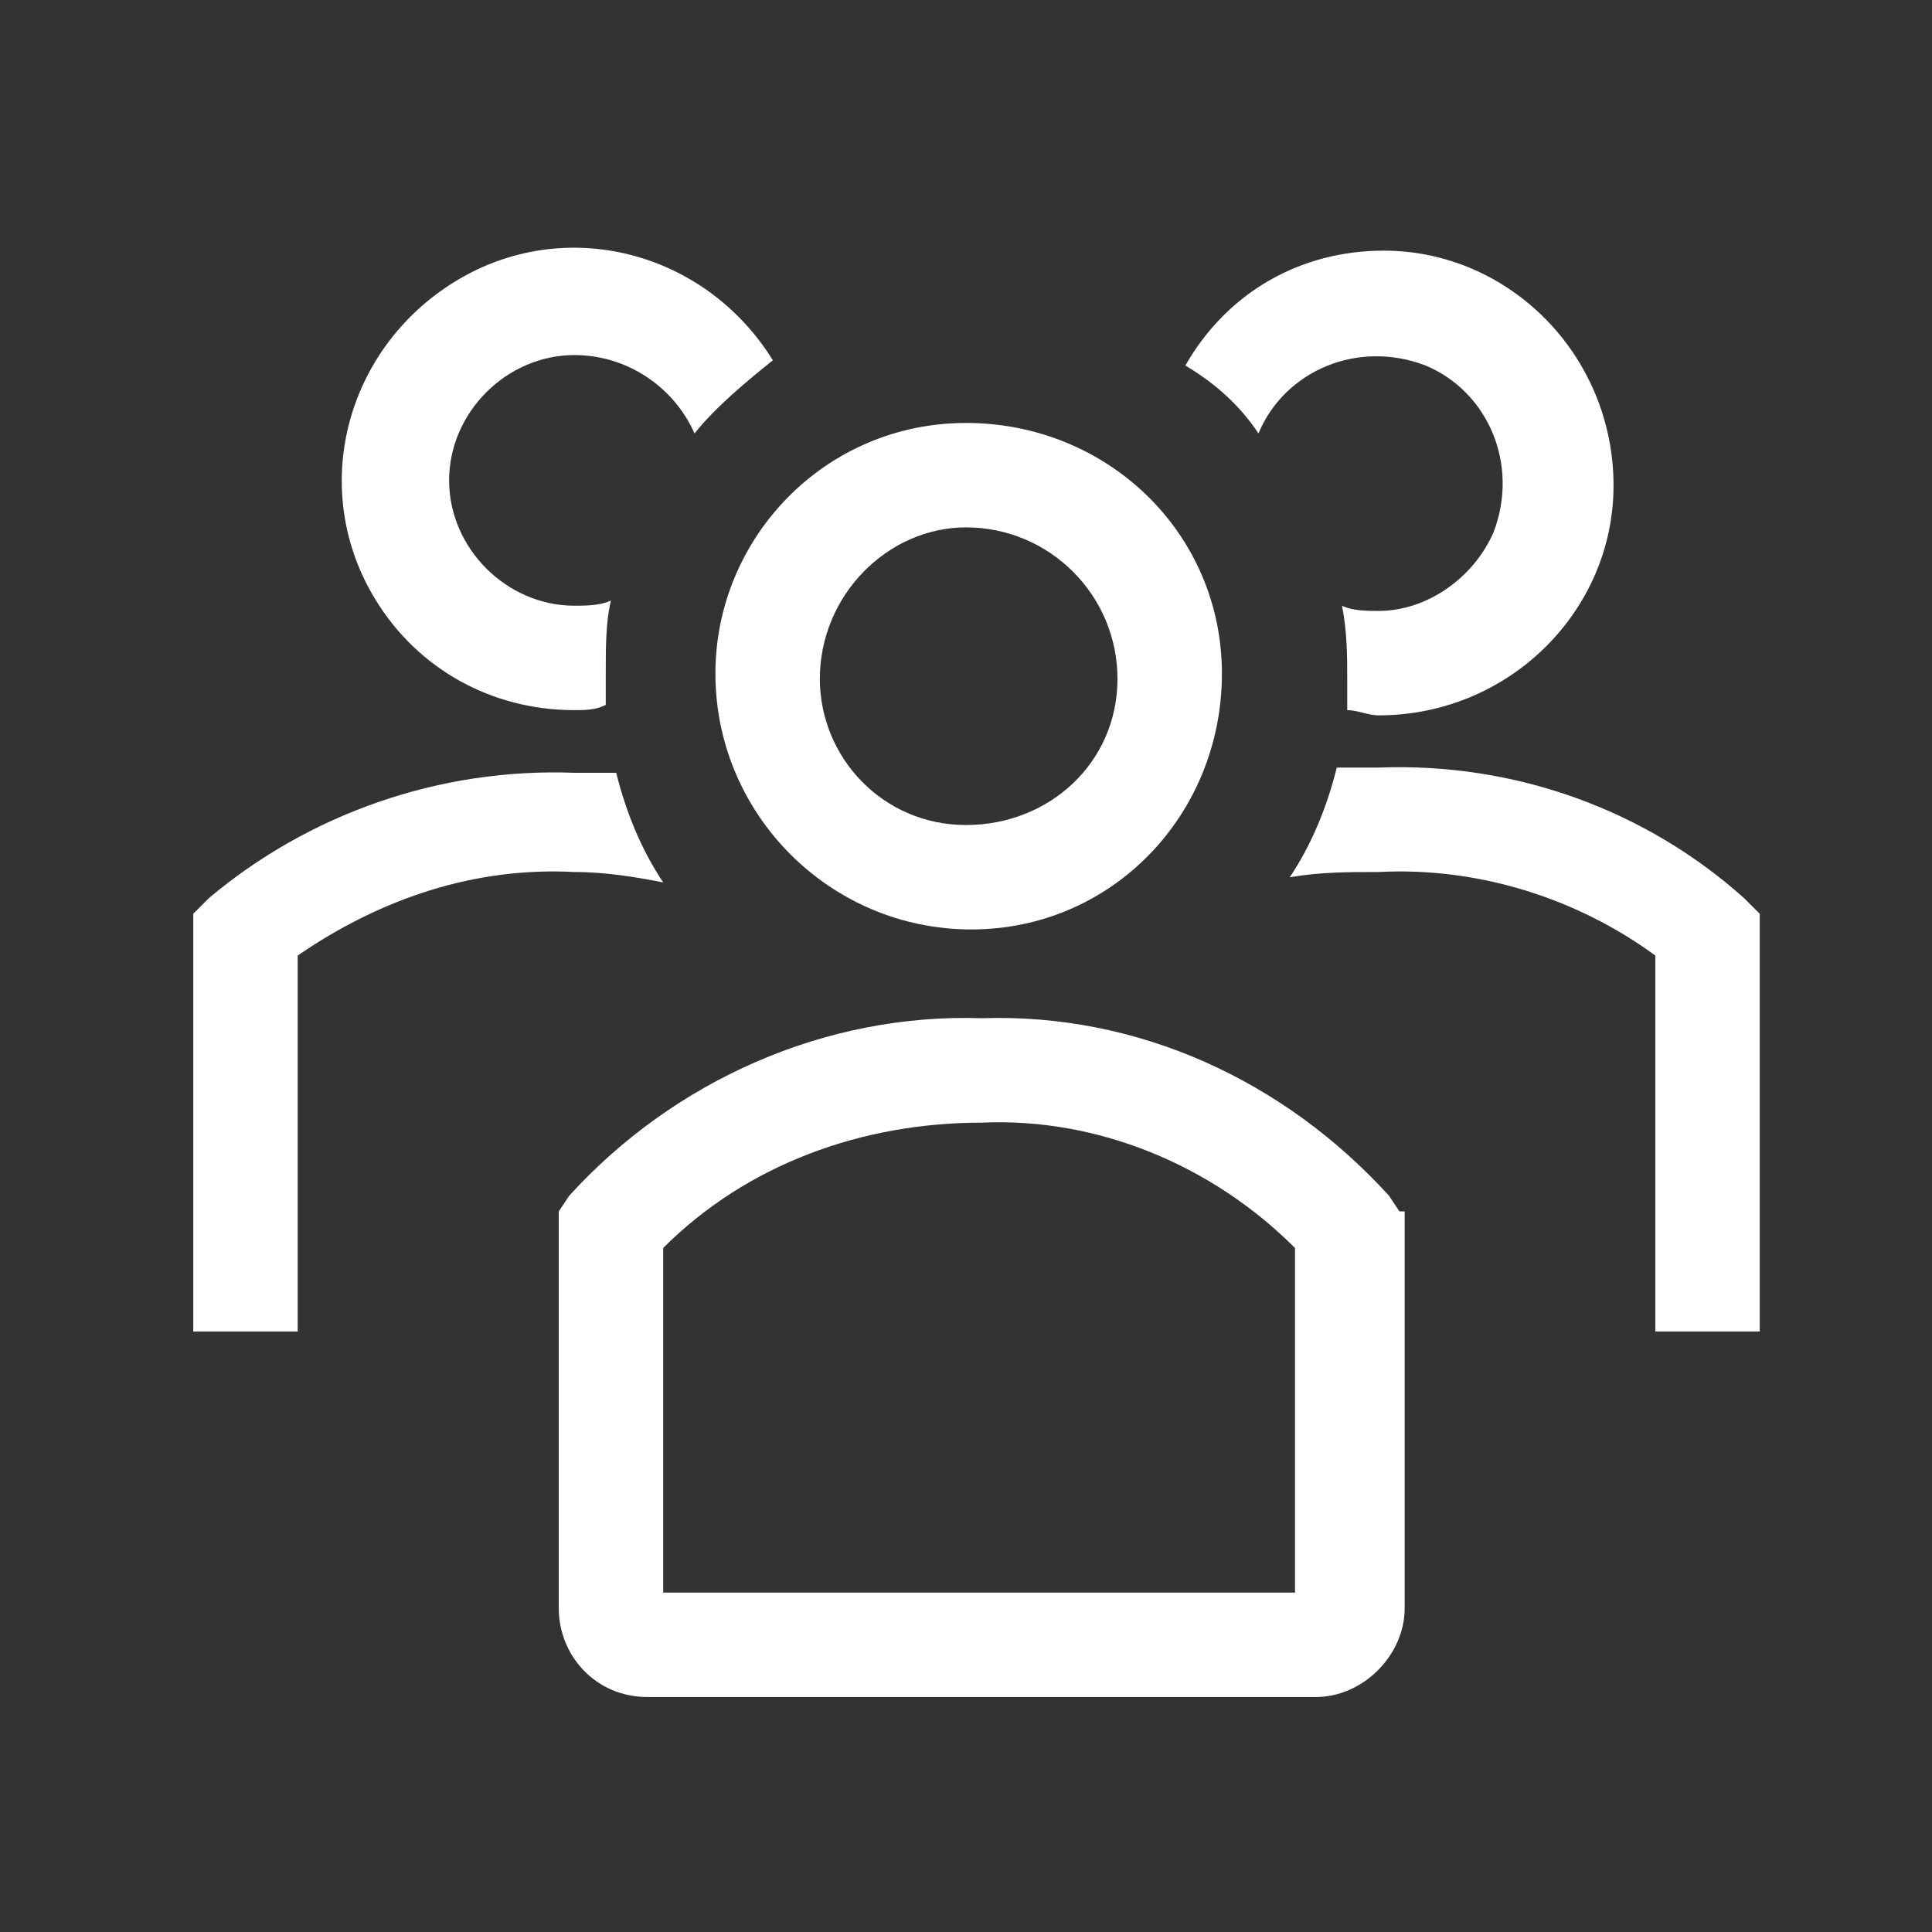 <svg width="37" height="37" viewBox="0 0 37 37" fill="none" xmlns="http://www.w3.org/2000/svg">
<rect x="0" y="0" width="37" height="37" fill="#333333" stroke="none"/>
<path d="M18.601 17.8C21.301 17.8 23.401 15.6 23.401 12.9C23.401 10.2 21.201 8.1 18.501 8.1C15.801 8.1 13.701 10.3 13.701 12.9C13.701 15.6 15.901 17.8 18.601 17.8ZM18.501 10.1C18.601 10.1 18.601 10.1 18.501 10.1C20.101 10.1 21.401 11.4 21.401 13C21.401 14.6 20.101 15.8 18.501 15.8C16.901 15.8 15.701 14.5 15.701 13C15.701 11.4 17.001 10.1 18.501 10.1Z" fill="white"/>
<path d="M33.401 17.2C31.501 15.5 29.001 14.6 26.401 14.7H25.601C25.401 15.5 25.101 16.2 24.701 16.8C25.301 16.7 25.801 16.7 26.401 16.7C28.301 16.6 30.201 17.2 31.701 18.3V25.5H33.701V17.5L33.401 17.2Z" fill="white"/>
<path d="M24.101 8.3C24.601 7.1 26.001 6.5 27.301 7C28.501 7.5 29.101 8.9 28.601 10.2C28.201 11.1 27.301 11.7 26.401 11.7C26.201 11.7 25.901 11.7 25.701 11.6C25.801 12.1 25.801 12.6 25.801 13V13.6C26.001 13.6 26.201 13.7 26.401 13.7C28.901 13.7 30.901 11.7 30.901 9.3C30.901 6.8 28.901 4.8 26.501 4.8C24.901 4.8 23.501 5.6 22.701 7C23.201 7.3 23.701 7.7 24.101 8.3Z" fill="white"/>
<path d="M12.701 16.9C12.301 16.3 12.001 15.6 11.801 14.8H11.001C8.401 14.7 5.901 15.6 4.001 17.2L3.701 17.5V25.5H5.701V18.3C7.301 17.2 9.101 16.6 11.001 16.7C11.601 16.7 12.201 16.8 12.701 16.9Z" fill="white"/>
<path d="M11.001 13.6C11.201 13.6 11.401 13.6 11.601 13.5V12.9C11.601 12.4 11.601 11.9 11.701 11.5C11.501 11.6 11.201 11.6 11.001 11.6C9.701 11.6 8.601 10.5 8.601 9.2C8.601 7.9 9.701 6.8 11.001 6.8C12.001 6.8 12.901 7.4 13.301 8.3C13.701 7.8 14.301 7.3 14.801 6.9C13.501 4.8 10.801 4.1 8.701 5.4C6.601 6.7 5.901 9.4 7.201 11.5C8.001 12.8 9.401 13.6 11.001 13.6Z" fill="white"/>
<path d="M26.801 23.2L26.601 22.9C24.601 20.7 21.801 19.4 18.801 19.5C15.801 19.4 12.901 20.7 10.901 22.9L10.701 23.2V30.8C10.701 31.7 11.401 32.5 12.401 32.5H25.201C26.101 32.5 26.901 31.7 26.901 30.8V23.2H26.801ZM24.801 30.5H12.701V23.9C14.301 22.3 16.501 21.5 18.801 21.5C21.001 21.4 23.201 22.3 24.801 23.9V30.5Z" fill="white"/>
</svg>
